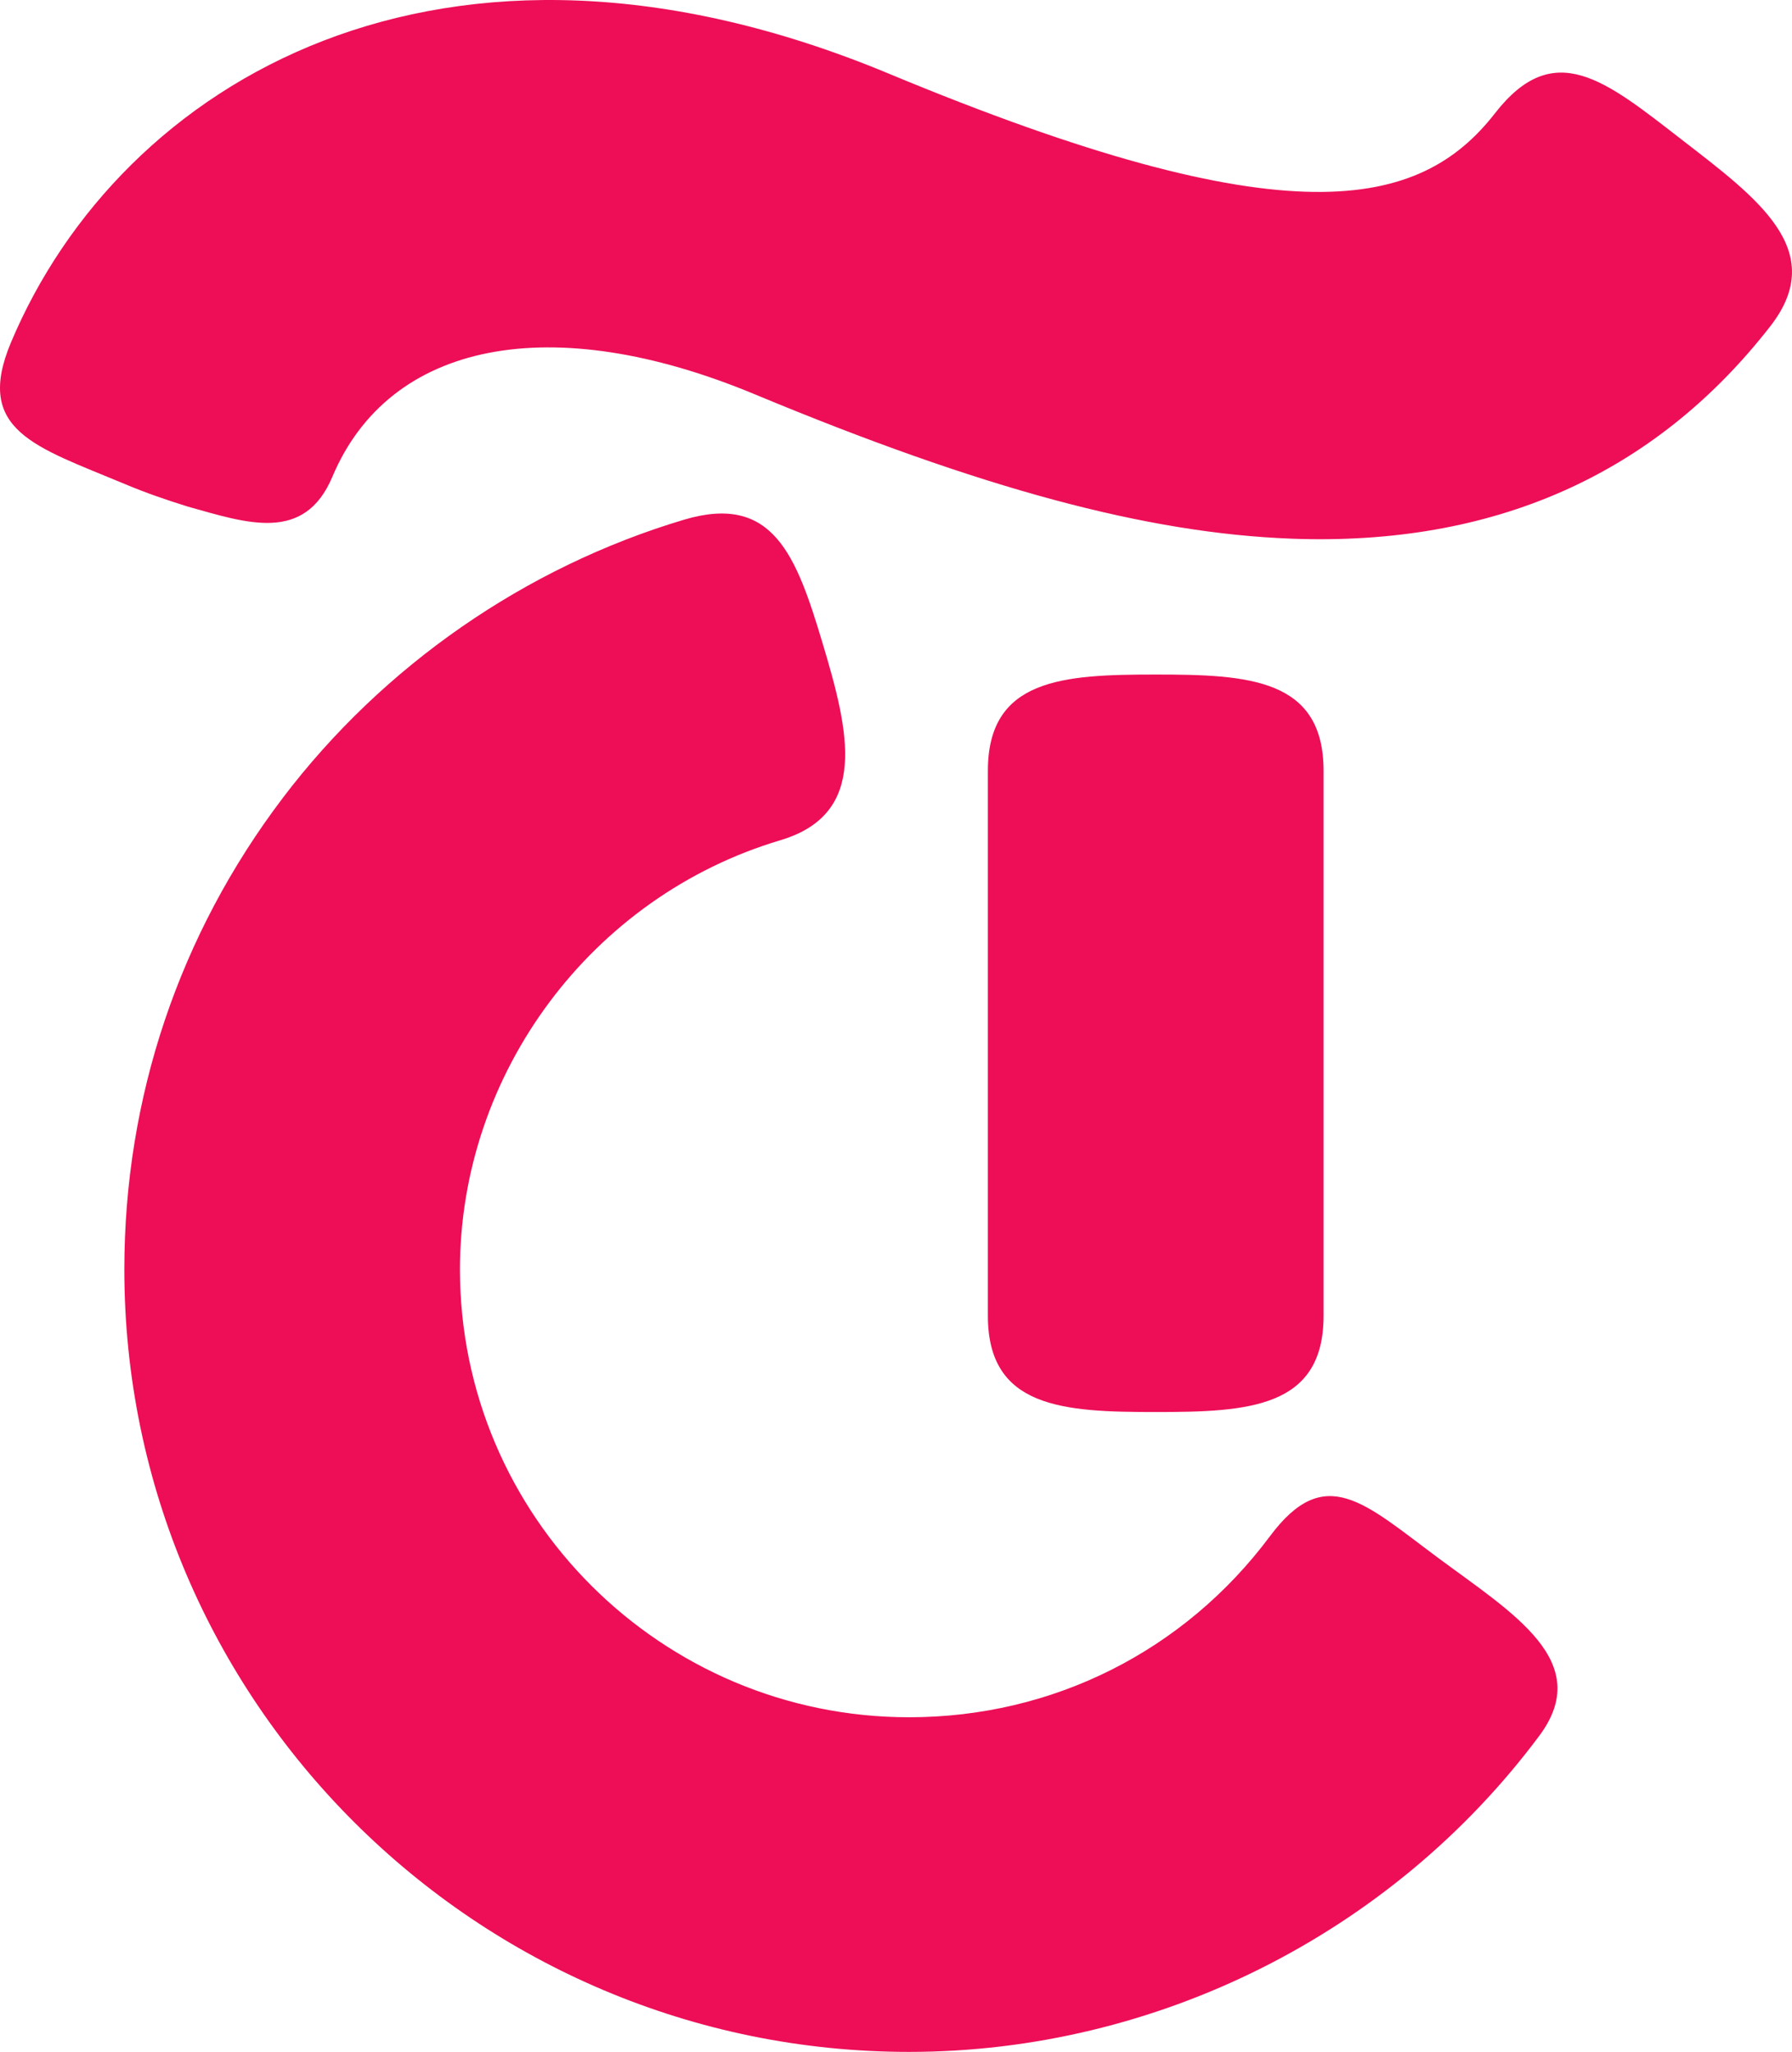 <?xml version="1.0" encoding="UTF-8" standalone="no"?>
<svg
   xmlns:dc="http://purl.org/dc/elements/1.1/"
   xmlns:cc="http://creativecommons.org/ns#"
   xmlns:rdf="http://www.w3.org/1999/02/22-rdf-syntax-ns#"
   xmlns:svg="http://www.w3.org/2000/svg"
   xmlns="http://www.w3.org/2000/svg"
   version="1.1"
   id="svg8780"
   viewBox="0 0 311.106 356.26"
   height="100.545mm"
   width="87.801mm">
  <defs
     id="defs8782">
    <clipPath
       id="clipPath8020"
       clipPathUnits="userSpaceOnUse">
      <path
         id="path8022"
         d="m 513.071,41.79 41.48,0 0,47.502 -41.48,0 0,-47.502 z" />
    </clipPath>
  </defs>
  <g
     transform="translate(-185.503,-60.077)"
     id="layer1">
    <path
       d="M 477.358,84.239 C 464.158,74.024 455.293,66.576 445.048,79.739 432.02,96.479 409.138,101.713 339.801,72.861 262.199,40.559 206.407,74.399 187.417,119.511 c -6.457,15.36 4.26,18.12 19.672,24.57 3.817,1.605 7.162,2.745 11.017,3.952 10.267,2.872 20.235,6.367 25.102,-5.182 9.907,-23.527 37.98,-29.025 73.29,-14.332 39.36,16.387 68.085,24.12 93.089,25.08 35.152,1.35 63.165,-11.062 83.265,-36.892 10.237,-13.162 -2.295,-22.252 -15.495,-32.467 M 386.143,305.24 c 16.08,0 29.145,-0.682 29.145,-16.725 l 0,-94.597 c 0,-16.042 -13.065,-16.725 -29.145,-16.725 -16.08,0 -29.137,0.682 -29.137,16.725 l 0,94.597 c 0,16.042 13.057,16.725 29.137,16.725 M 234.614,198.598 c -18.007,23.737 -27.525,52.05 -27.525,81.892 0,74.895 61.117,135.847 136.252,135.847 42.877,0 83.775,-20.512 109.387,-54.87 9.607,-12.87 -4.537,-21.247 -17.445,-30.825 -12.915,-9.57 -19.717,-16.702 -29.31,-3.832 -14.895,19.972 -37.732,31.425 -62.632,31.425 -43.005,0 -77.985,-34.882 -77.985,-77.745 0,-34.125 22.86,-64.762 55.597,-74.52 15.427,-4.59 11.985,-18.802 7.372,-34.17 -4.597,-15.375 -8.632,-26.077 -24.052,-21.495 -27.525,8.205 -52.267,25.365 -69.66,48.292"
       style="fill:#ed0e57;fill-opacity:1;fill-rule:nonzero;stroke:none"
       id="path8026" />
  </g>
</svg>
